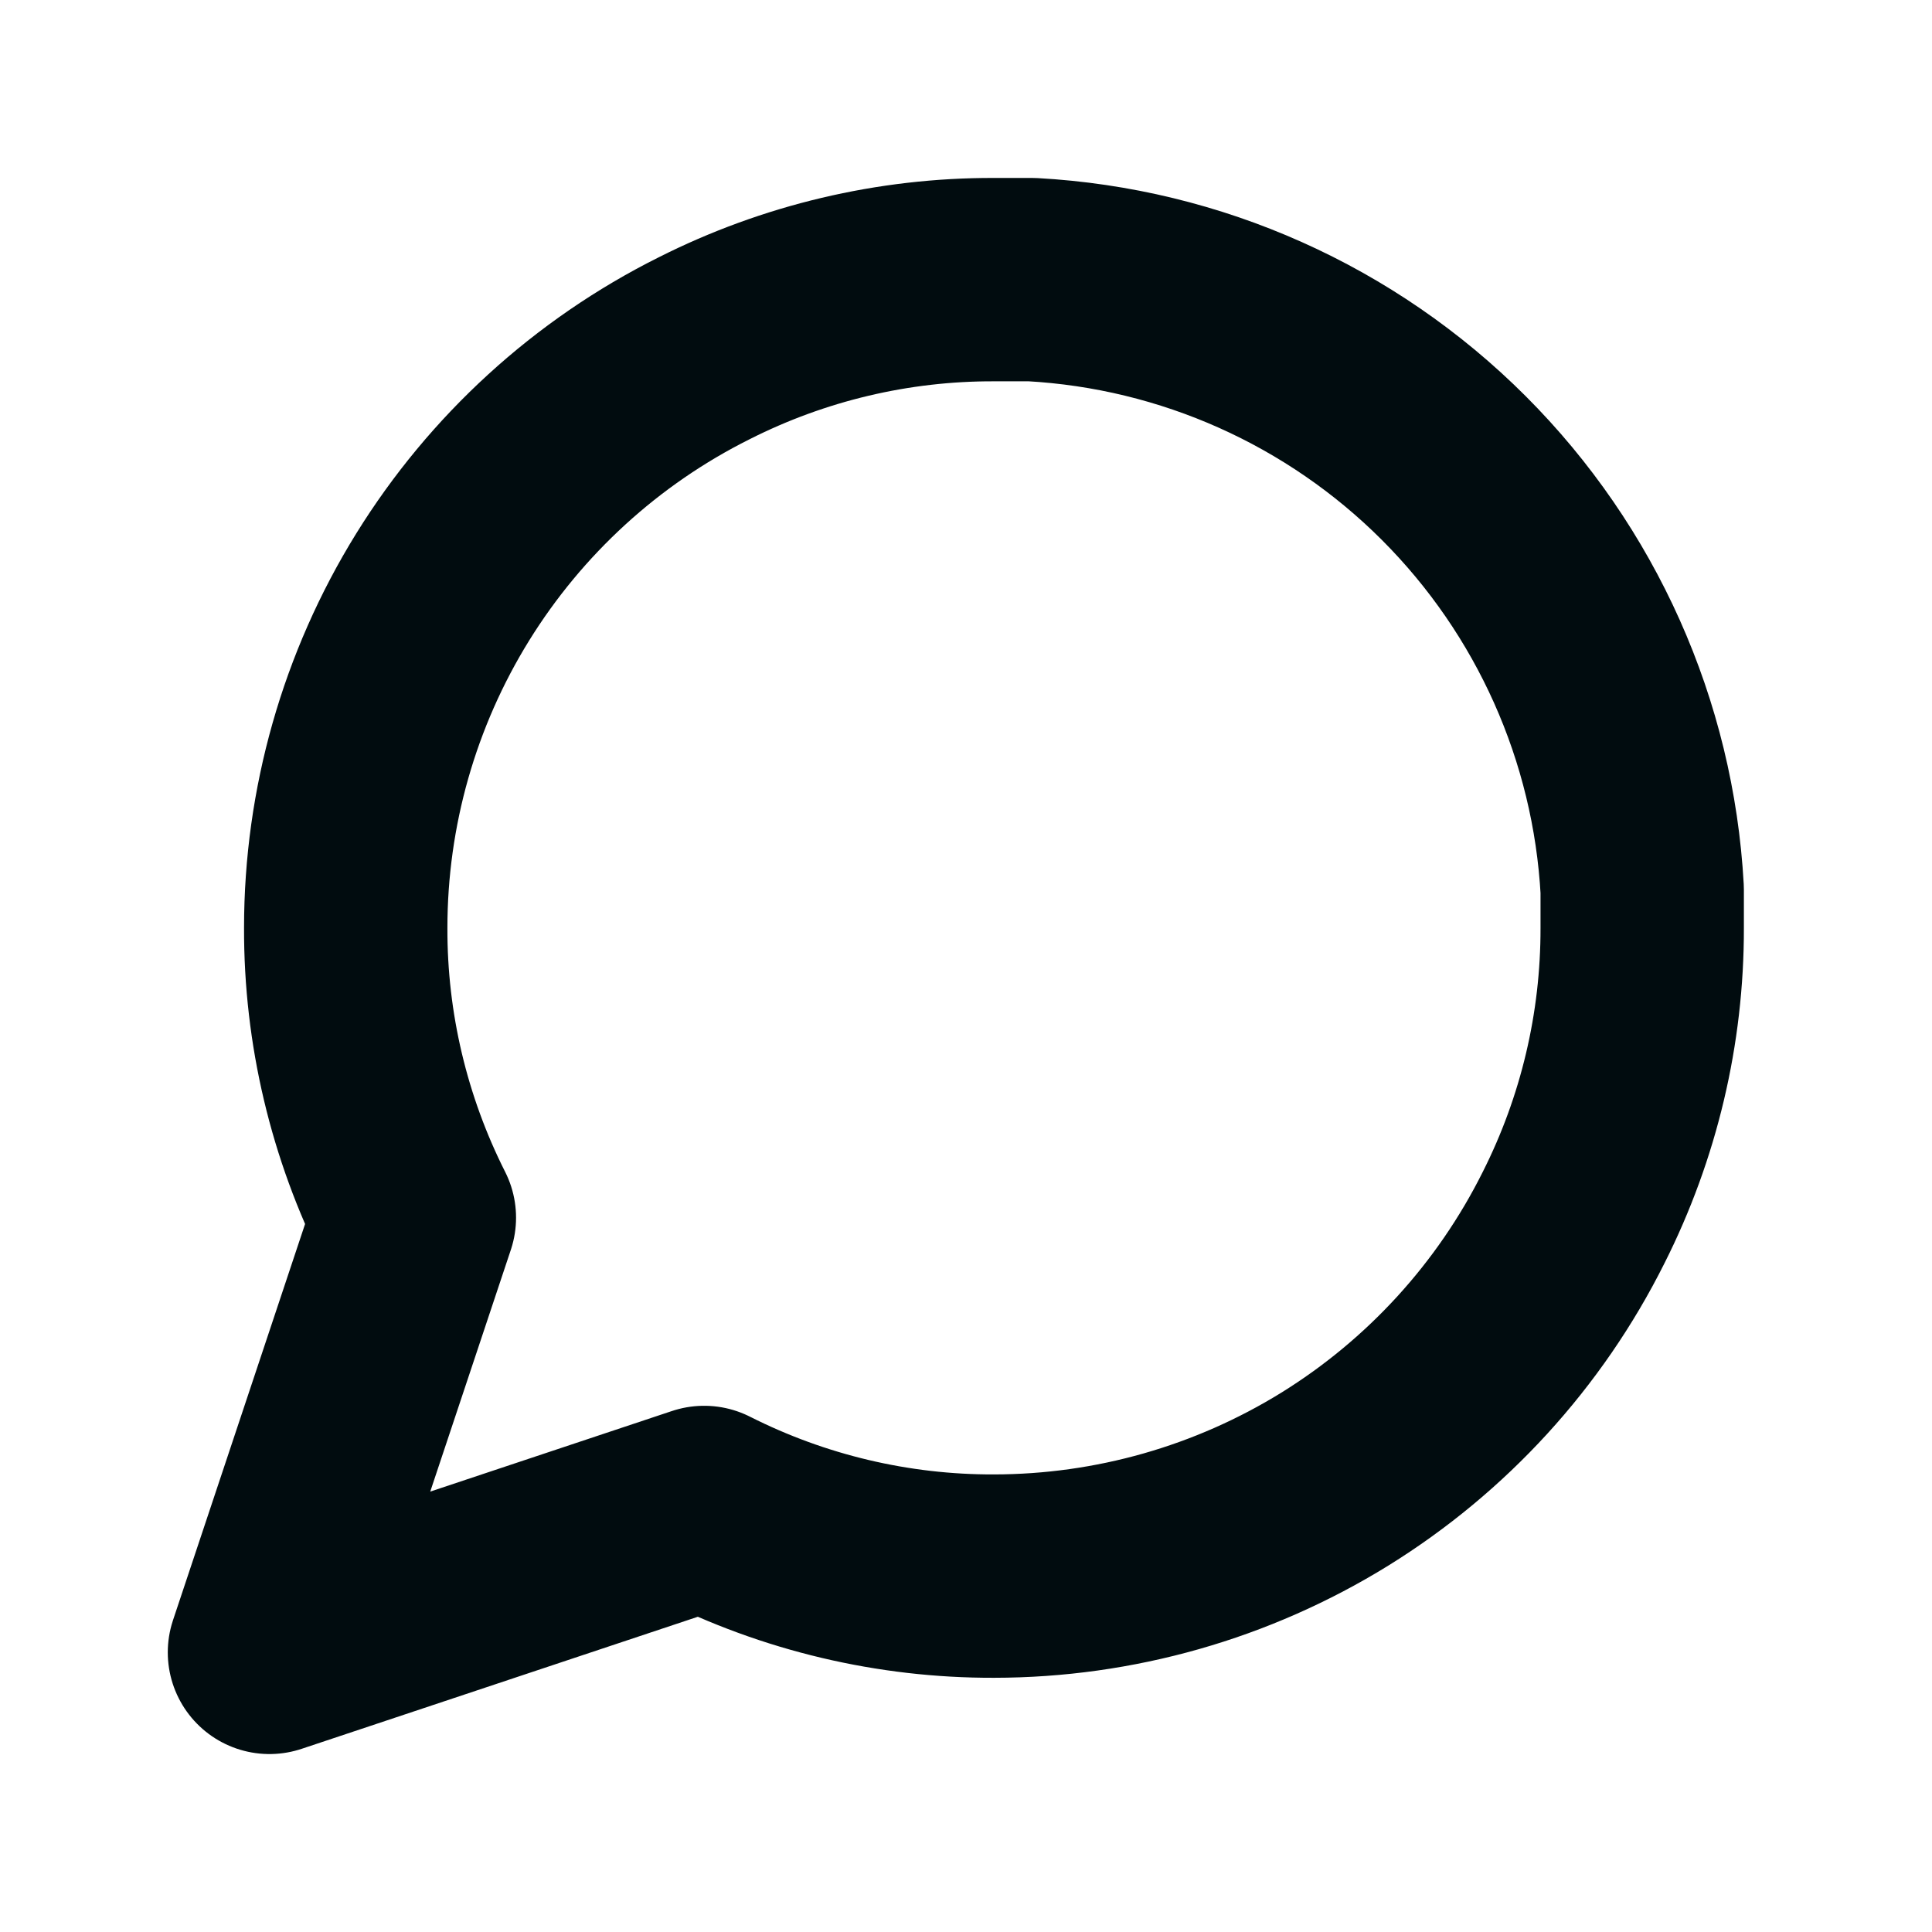 <svg width="19" height="19" viewBox="0 0 19 19" fill="none" xmlns="http://www.w3.org/2000/svg">
<path d="M16.15 9.125C16.152 10.115 15.921 11.091 15.475 11.975C14.946 13.034 14.132 13.924 13.126 14.547C12.119 15.169 10.959 15.499 9.775 15.5C8.785 15.503 7.808 15.271 6.925 14.825L2.65 16.25L4.075 11.975C3.629 11.091 3.397 10.115 3.4 9.125C3.4 7.941 3.73 6.781 4.353 5.774C4.976 4.768 5.866 3.954 6.925 3.425C7.808 2.979 8.785 2.747 9.775 2.75H10.15C11.713 2.836 13.19 3.496 14.297 4.603C15.404 5.71 16.064 7.187 16.15 8.75V9.125Z" stroke="#010C0F" stroke-width="2" stroke-linecap="round" stroke-linejoin="round"/>
</svg>
